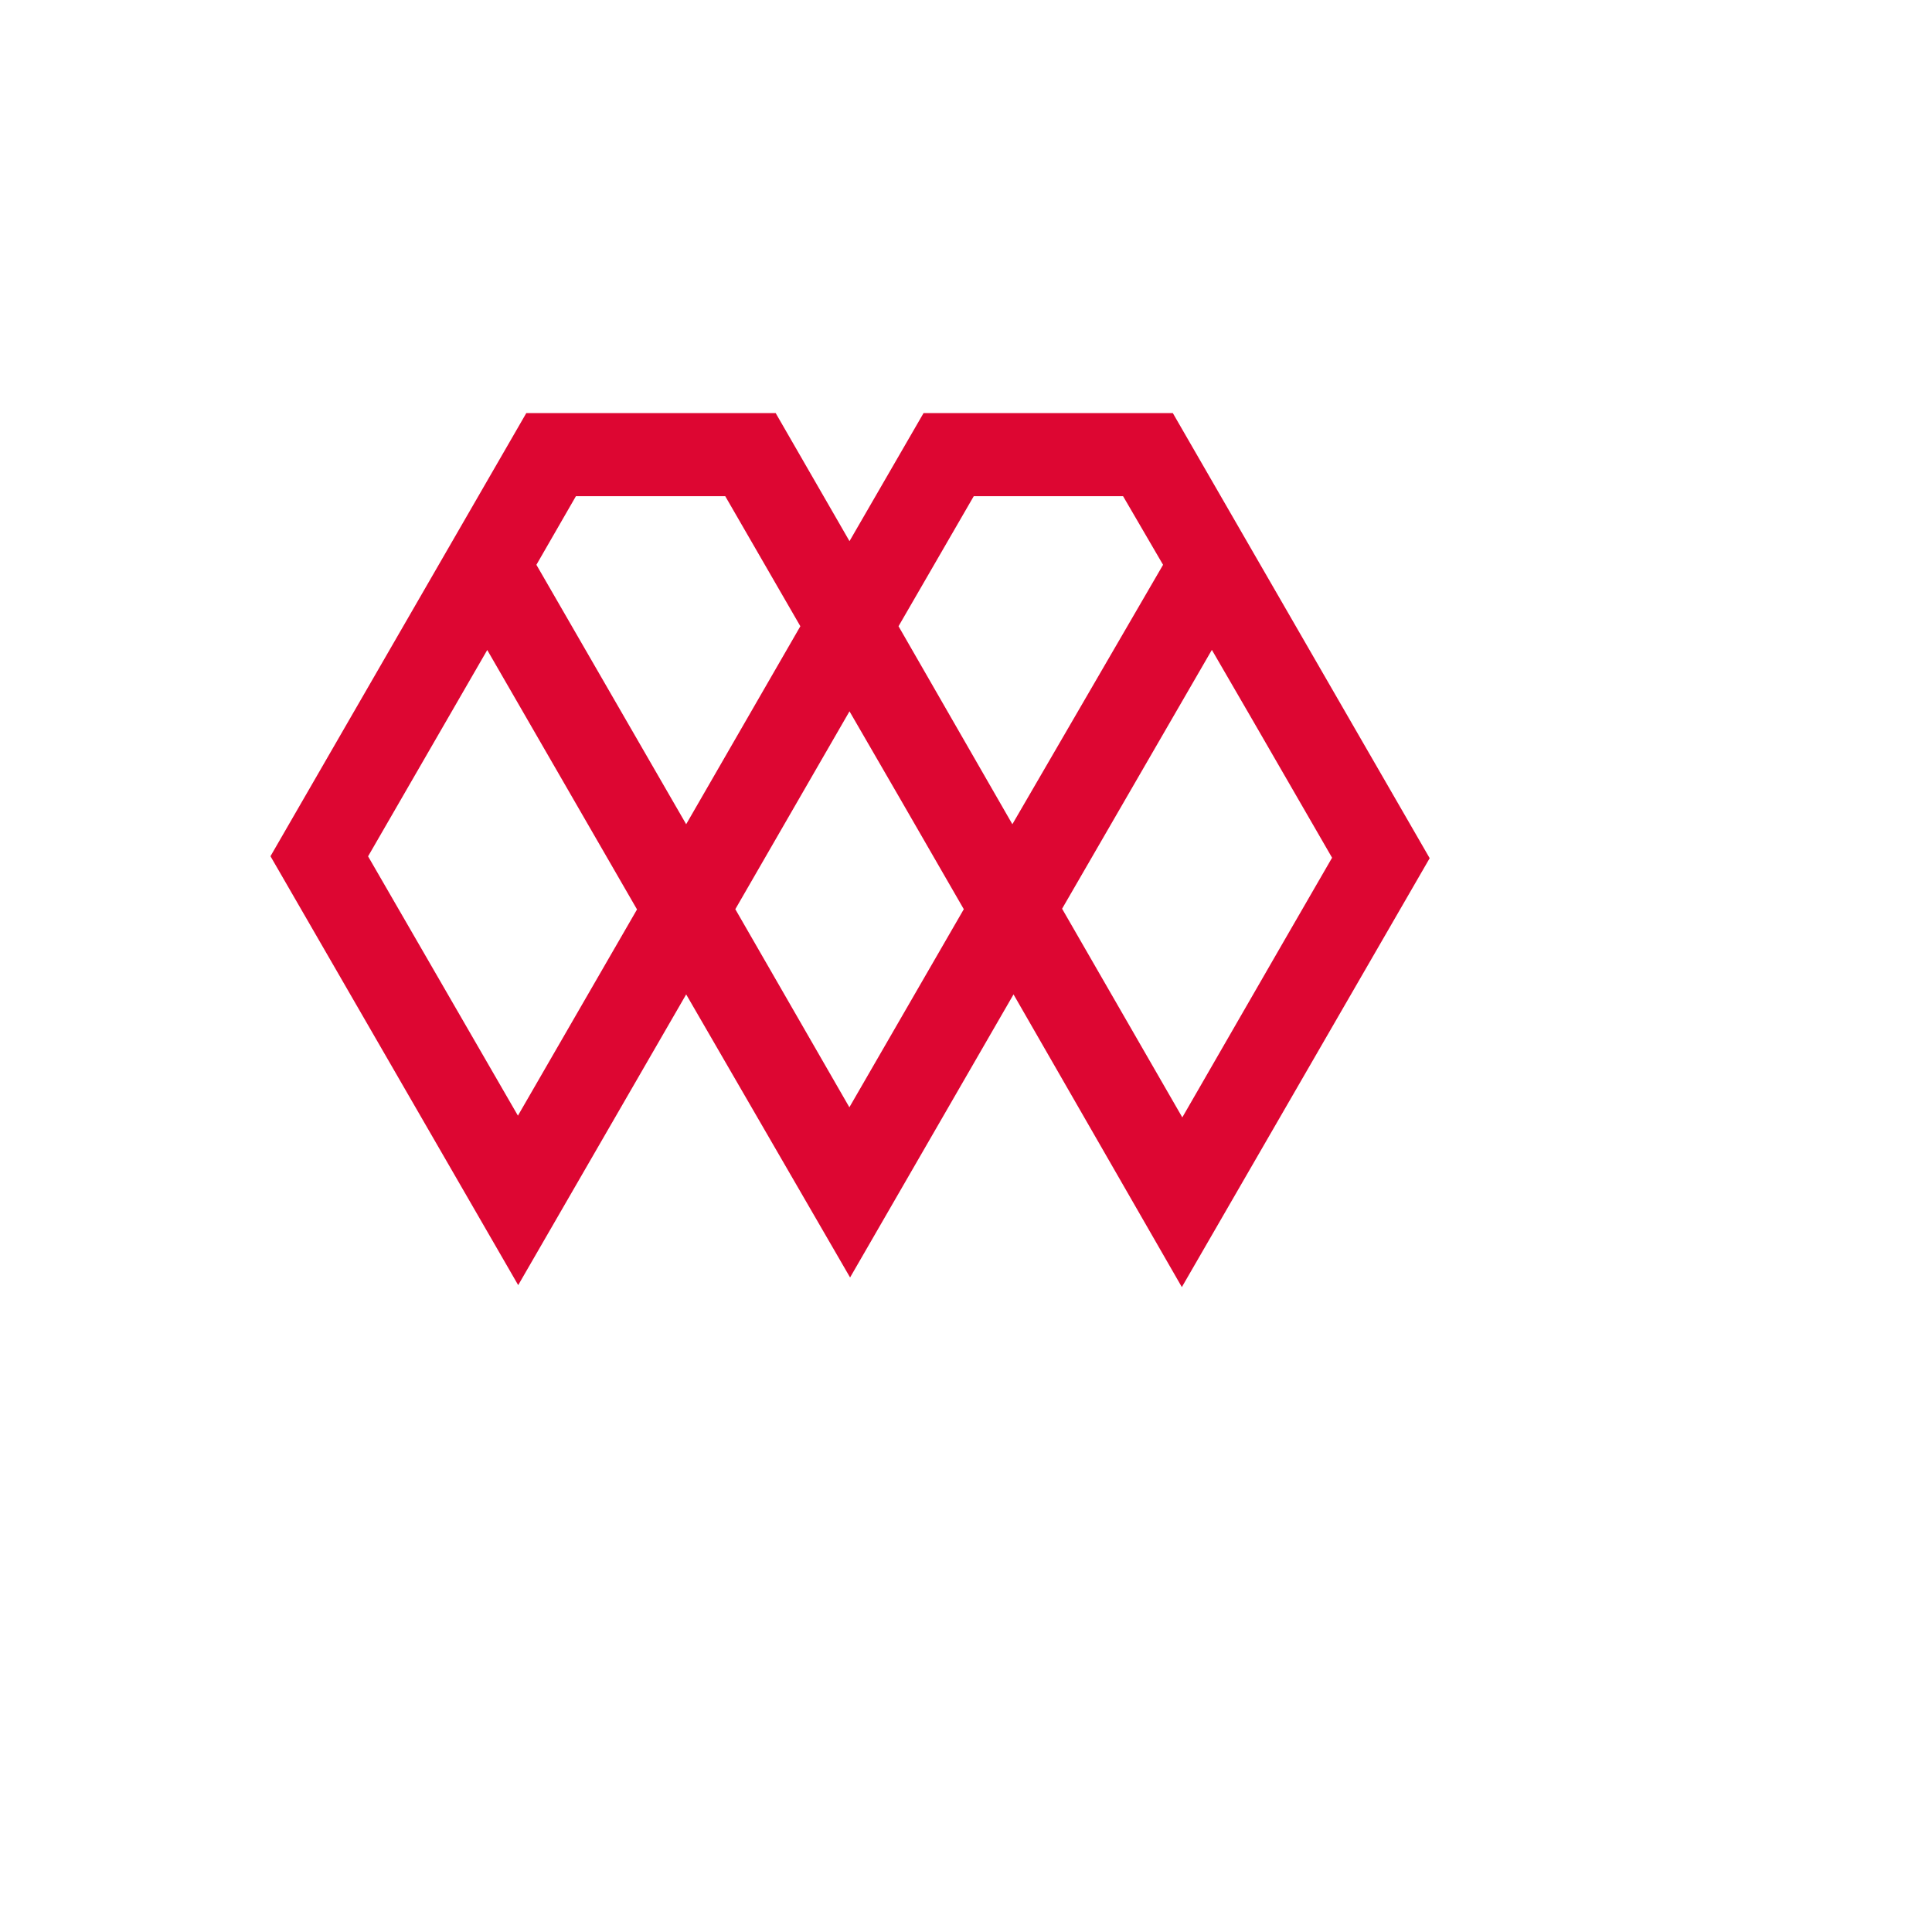 <svg xmlns="http://www.w3.org/2000/svg" version="1.1" xmlns:xlink="http://www.w3.org/1999/xlink" width="100%" height="100%" id="svgWorkerArea" viewBox="-25 -25 625 625" xmlns:idraw="https://idraw.muisca.co" style="background: white;"><defs id="defsdoc"><pattern id="patternBool" x="0" y="0" width="10" height="10" patternUnits="userSpaceOnUse" patternTransform="rotate(35)"><circle cx="5" cy="5" r="4" style="stroke: none;fill: #ff000070;"></circle></pattern></defs><g id="fileImp-853058620" class="cosito"><path id="pathImp-535313368" class="grouped" style="fill:#dd0632; " d="M354.4 108.625C354.4 108.625 273.775 108.625 273.775 108.625 273.775 108.625 249.812 150.062 249.812 150.062 249.812 150.062 225.925 108.625 225.925 108.625 225.925 108.625 145.262 108.625 145.262 108.625 145.262 108.625 62.5 251.988 62.5 251.988 62.5 251.988 142.637 390.738 142.637 390.738 142.637 390.738 196.975 296.688 196.975 296.688 196.975 296.688 250 388.262 250 388.262 250 388.262 302.875 296.688 302.875 296.688 302.875 296.688 357.325 391.375 357.325 391.375 357.325 391.375 437.5 252.625 437.5 252.625 437.5 252.625 354.4 108.625 354.4 108.625M142.525 335.875C142.525 335.875 94.075 252.025 94.075 252.025 94.075 252.025 132.625 185.275 132.625 185.275 132.625 185.275 181.075 269.2 181.075 269.2 181.075 269.2 142.525 335.95 142.525 335.95 142.525 335.95 142.525 335.875 142.525 335.875M148.525 157.713C148.525 157.713 161.312 135.512 161.312 135.512 161.312 135.512 209.613 135.512 209.613 135.512 209.613 135.512 233.912 177.588 233.912 177.588 233.912 177.588 196.975 241.637 196.975 241.637 196.975 241.637 148.525 157.713 148.525 157.713M249.775 333.212C249.775 333.212 212.875 269.125 212.875 269.125 212.875 269.125 249.812 205.113 249.812 205.113 249.812 205.113 266.312 233.613 266.312 233.613 266.312 233.613 286.788 269.125 286.788 269.125 286.788 269.125 249.812 333.137 249.812 333.137 249.812 333.137 249.775 333.212 249.775 333.212M265.675 177.588C265.675 177.588 290.012 135.512 290.012 135.512 290.012 135.512 338.312 135.512 338.312 135.512 338.312 135.512 351.25 157.713 351.25 157.713 351.25 157.713 302.5 241.637 302.5 241.637 302.5 241.637 265.675 177.588 265.675 177.588M390.175 279.738C390.175 279.738 357.475 336.475 357.475 336.475 357.475 336.475 318.587 268.975 318.587 268.975 318.587 268.975 367.038 185.238 367.038 185.238 367.038 185.238 380.087 207.738 380.087 207.738 380.087 207.738 405.925 252.475 405.925 252.475 405.925 252.475 390.175 279.738 390.175 279.738"></path></g></svg>